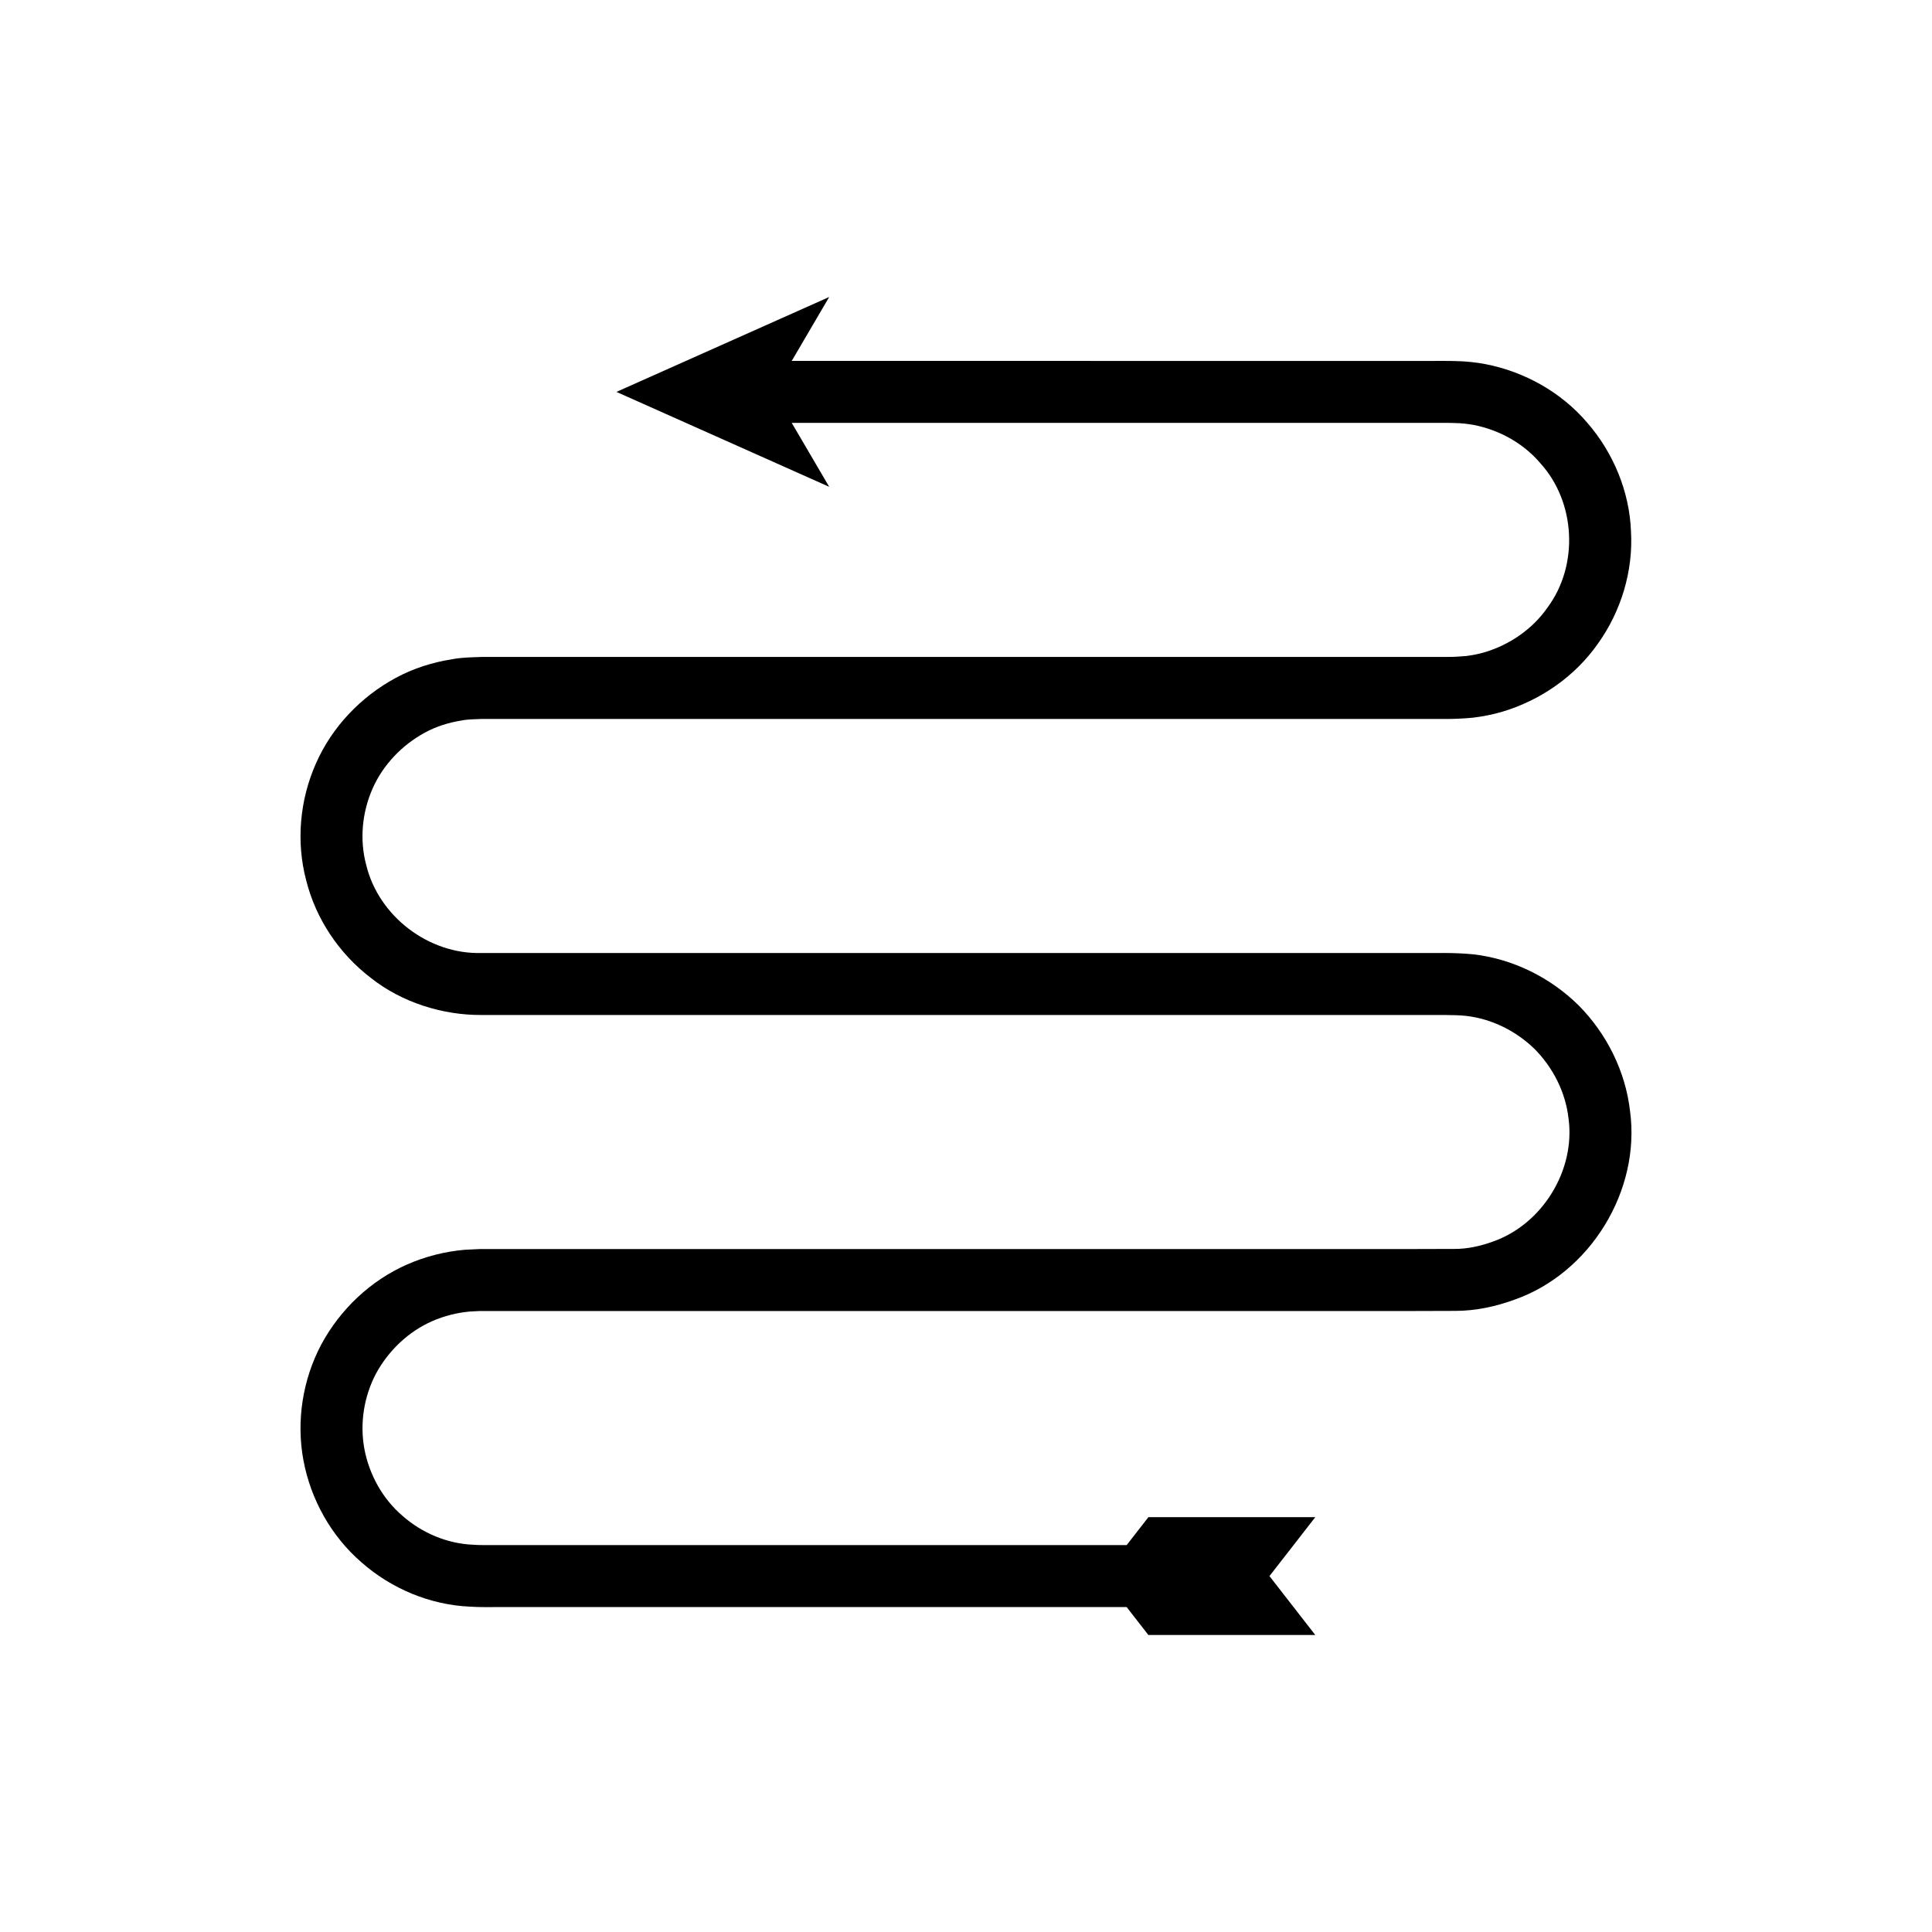 <?xml version="1.0" encoding="UTF-8"?>
<!-- Uploaded to: SVG Repo, www.svgrepo.com, Generator: SVG Repo Mixer Tools -->
<svg fill="#000000" width="800px" height="800px" version="1.1" viewBox="144 144 512 512" xmlns="http://www.w3.org/2000/svg">
 <path d="m256.62 338.14c3.031-1.66 6.371-2.676 9.758-3.207 1.746-0.352 3.301-0.301 5.273-0.402h255.26c1.969 0.027 4.953-0.086 7.488-0.344 2.629-0.32 5.219-0.832 7.762-1.582 10.117-3.027 19.234-9.363 25.293-18.008 6.133-8.547 9.398-19.266 8.773-29.809-0.398-10.578-4.719-20.895-11.629-28.809-6.848-8.02-16.555-13.469-26.93-15.48-2.606-0.488-5.231-0.762-7.871-0.809-2.492-0.078-4.449-0.023-6.699-0.039h-13.09l-156.19-0.004 9.93-16.941-56.379 25.152 56.379 25.152-9.93-16.941h169.28c2.113 0.016 4.519-0.035 6.387 0.035 1.73 0.027 3.441 0.207 5.133 0.523 6.719 1.328 13.109 4.84 17.602 10.141 9.391 10.34 10.207 27.066 1.875 38.25-3.953 5.703-10 9.824-16.555 11.809-1.652 0.492-3.336 0.816-5.047 1.031-1.801 0.145-3.188 0.258-5.578 0.234h-65.449l-104.72 0.008h-85.086c-2.379 0.09-5.211 0.102-7.762 0.594-5.211 0.809-10.336 2.422-14.98 4.938-9.281 5-16.922 13-21.188 22.688-4.289 9.66-5.301 20.75-2.586 30.984 2.566 10.281 8.793 19.492 17.16 25.871 8.242 6.523 19.09 9.891 29.371 9.809h248.71c4.301 0.023 9.086-0.098 12.121 0.234 6.844 0.785 13.328 4.019 18.273 8.871 4.852 4.941 8.105 11.418 8.891 18.266 1.895 13.766-6.934 28.121-20.102 32.703-3.227 1.164-6.629 1.934-10.09 1.922l-12.934 0.035h-245.45l-3.941 0.191c-5.262 0.457-10.453 1.777-15.285 3.906-9.691 4.262-17.703 11.891-22.711 21.164-4.957 9.332-6.684 20.352-4.742 30.734 1.941 10.391 7.375 20.109 15.352 27 7.871 6.969 18.18 11.309 28.75 11.77 2.84 0.184 4.731 0.098 6.981 0.117h167.08l5.754 7.398h44.234l-12.145-15.613 12.145-15.613h-44.23l-5.754 7.398h-167.08c-2.113-0.012-4.59 0.043-6.106-0.094-6.894-0.281-13.578-3.113-18.766-7.691-5.273-4.519-8.777-10.914-10.055-17.648-1.266-6.785-0.137-13.949 3.082-20.039 3.289-6.051 8.566-11.117 14.895-13.879 3.156-1.383 6.519-2.234 9.949-2.543l2.594-0.137h114.54l104.72 0.004h26.18l13.242-0.039c5.281-0.016 10.547-1.137 15.496-2.941 20.113-7.016 33.57-28.871 30.703-50.039-1.211-10.531-6.191-20.48-13.594-27.953-7.477-7.398-17.434-12.359-27.969-13.562-5.652-0.535-9.617-0.289-14.035-0.348h-248.71c-14.121 0.418-27.367-9.809-30.621-23.348-1.785-6.656-1.098-13.914 1.676-20.191 2.766-6.328 7.844-11.598 13.898-14.879z"/>
</svg>